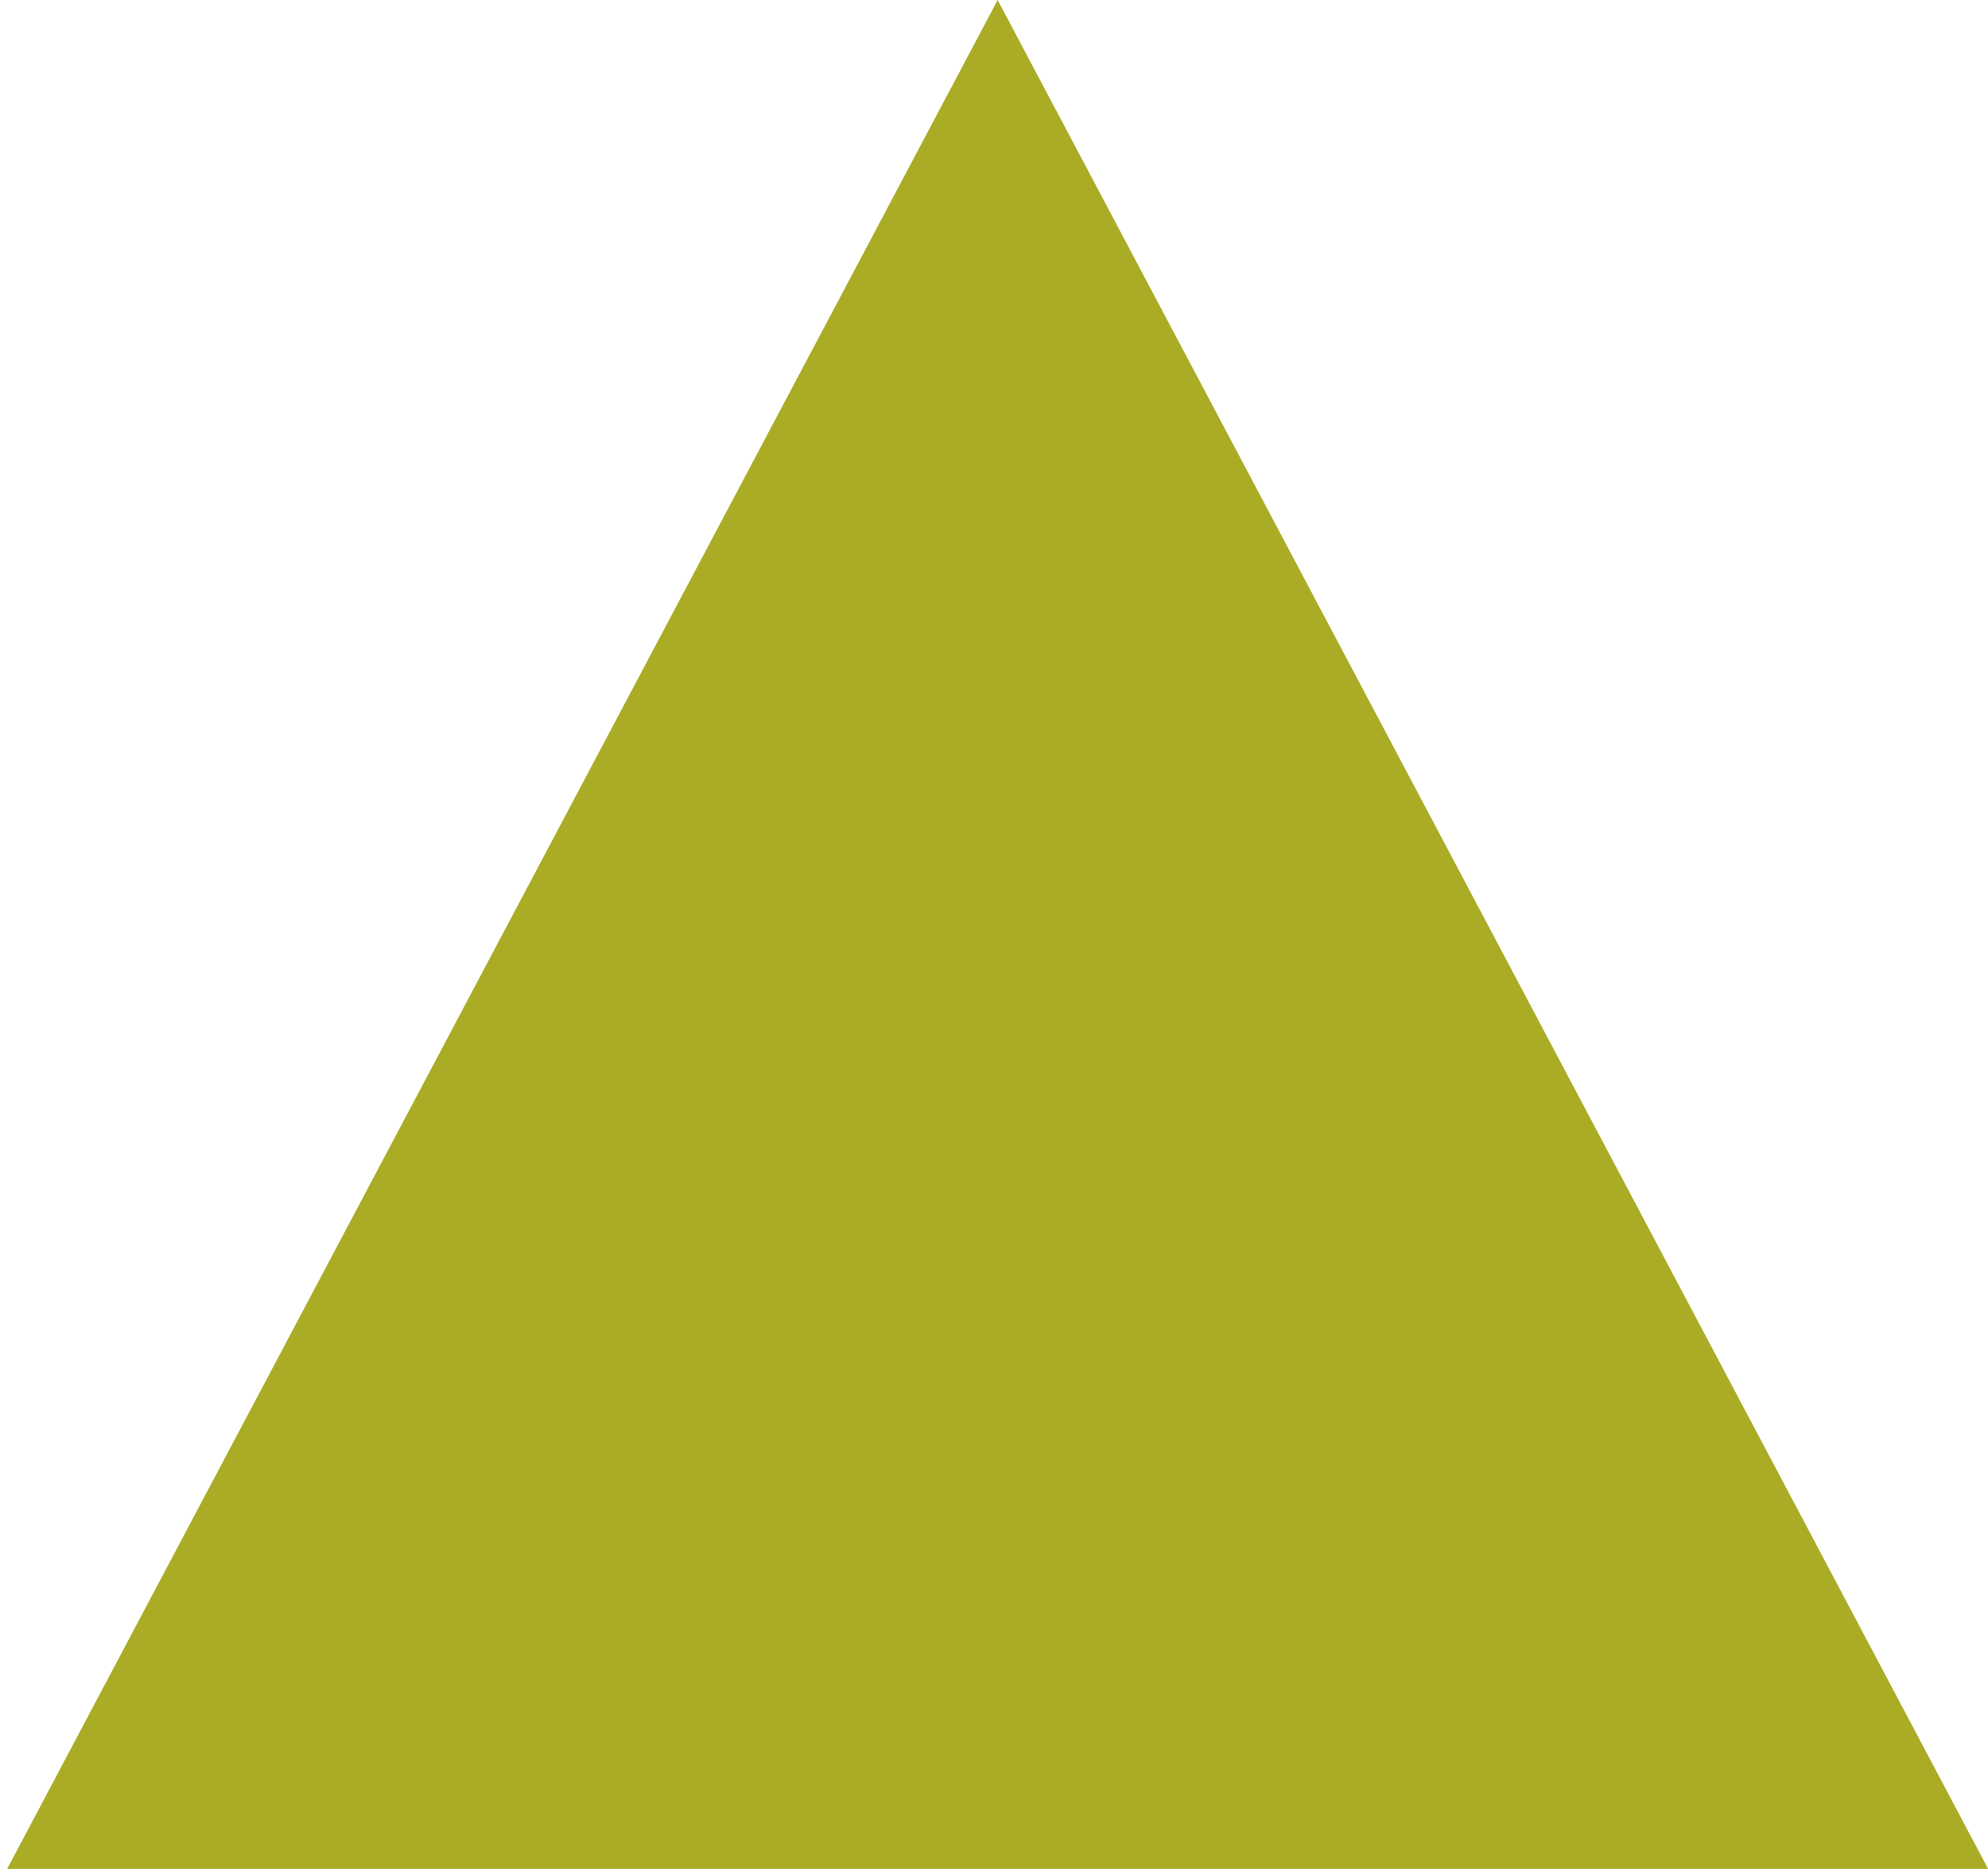 <?xml version="1.0" encoding="utf-8"?>
<svg xmlns="http://www.w3.org/2000/svg" fill="none" height="100%" overflow="visible" preserveAspectRatio="none" style="display: block;" viewBox="0 0 177 167" width="100%">
<path d="M88.824 0L177.006 166.373H0.642L88.824 0Z" fill="#AAAC25" id="Polygon 1"/>
</svg>